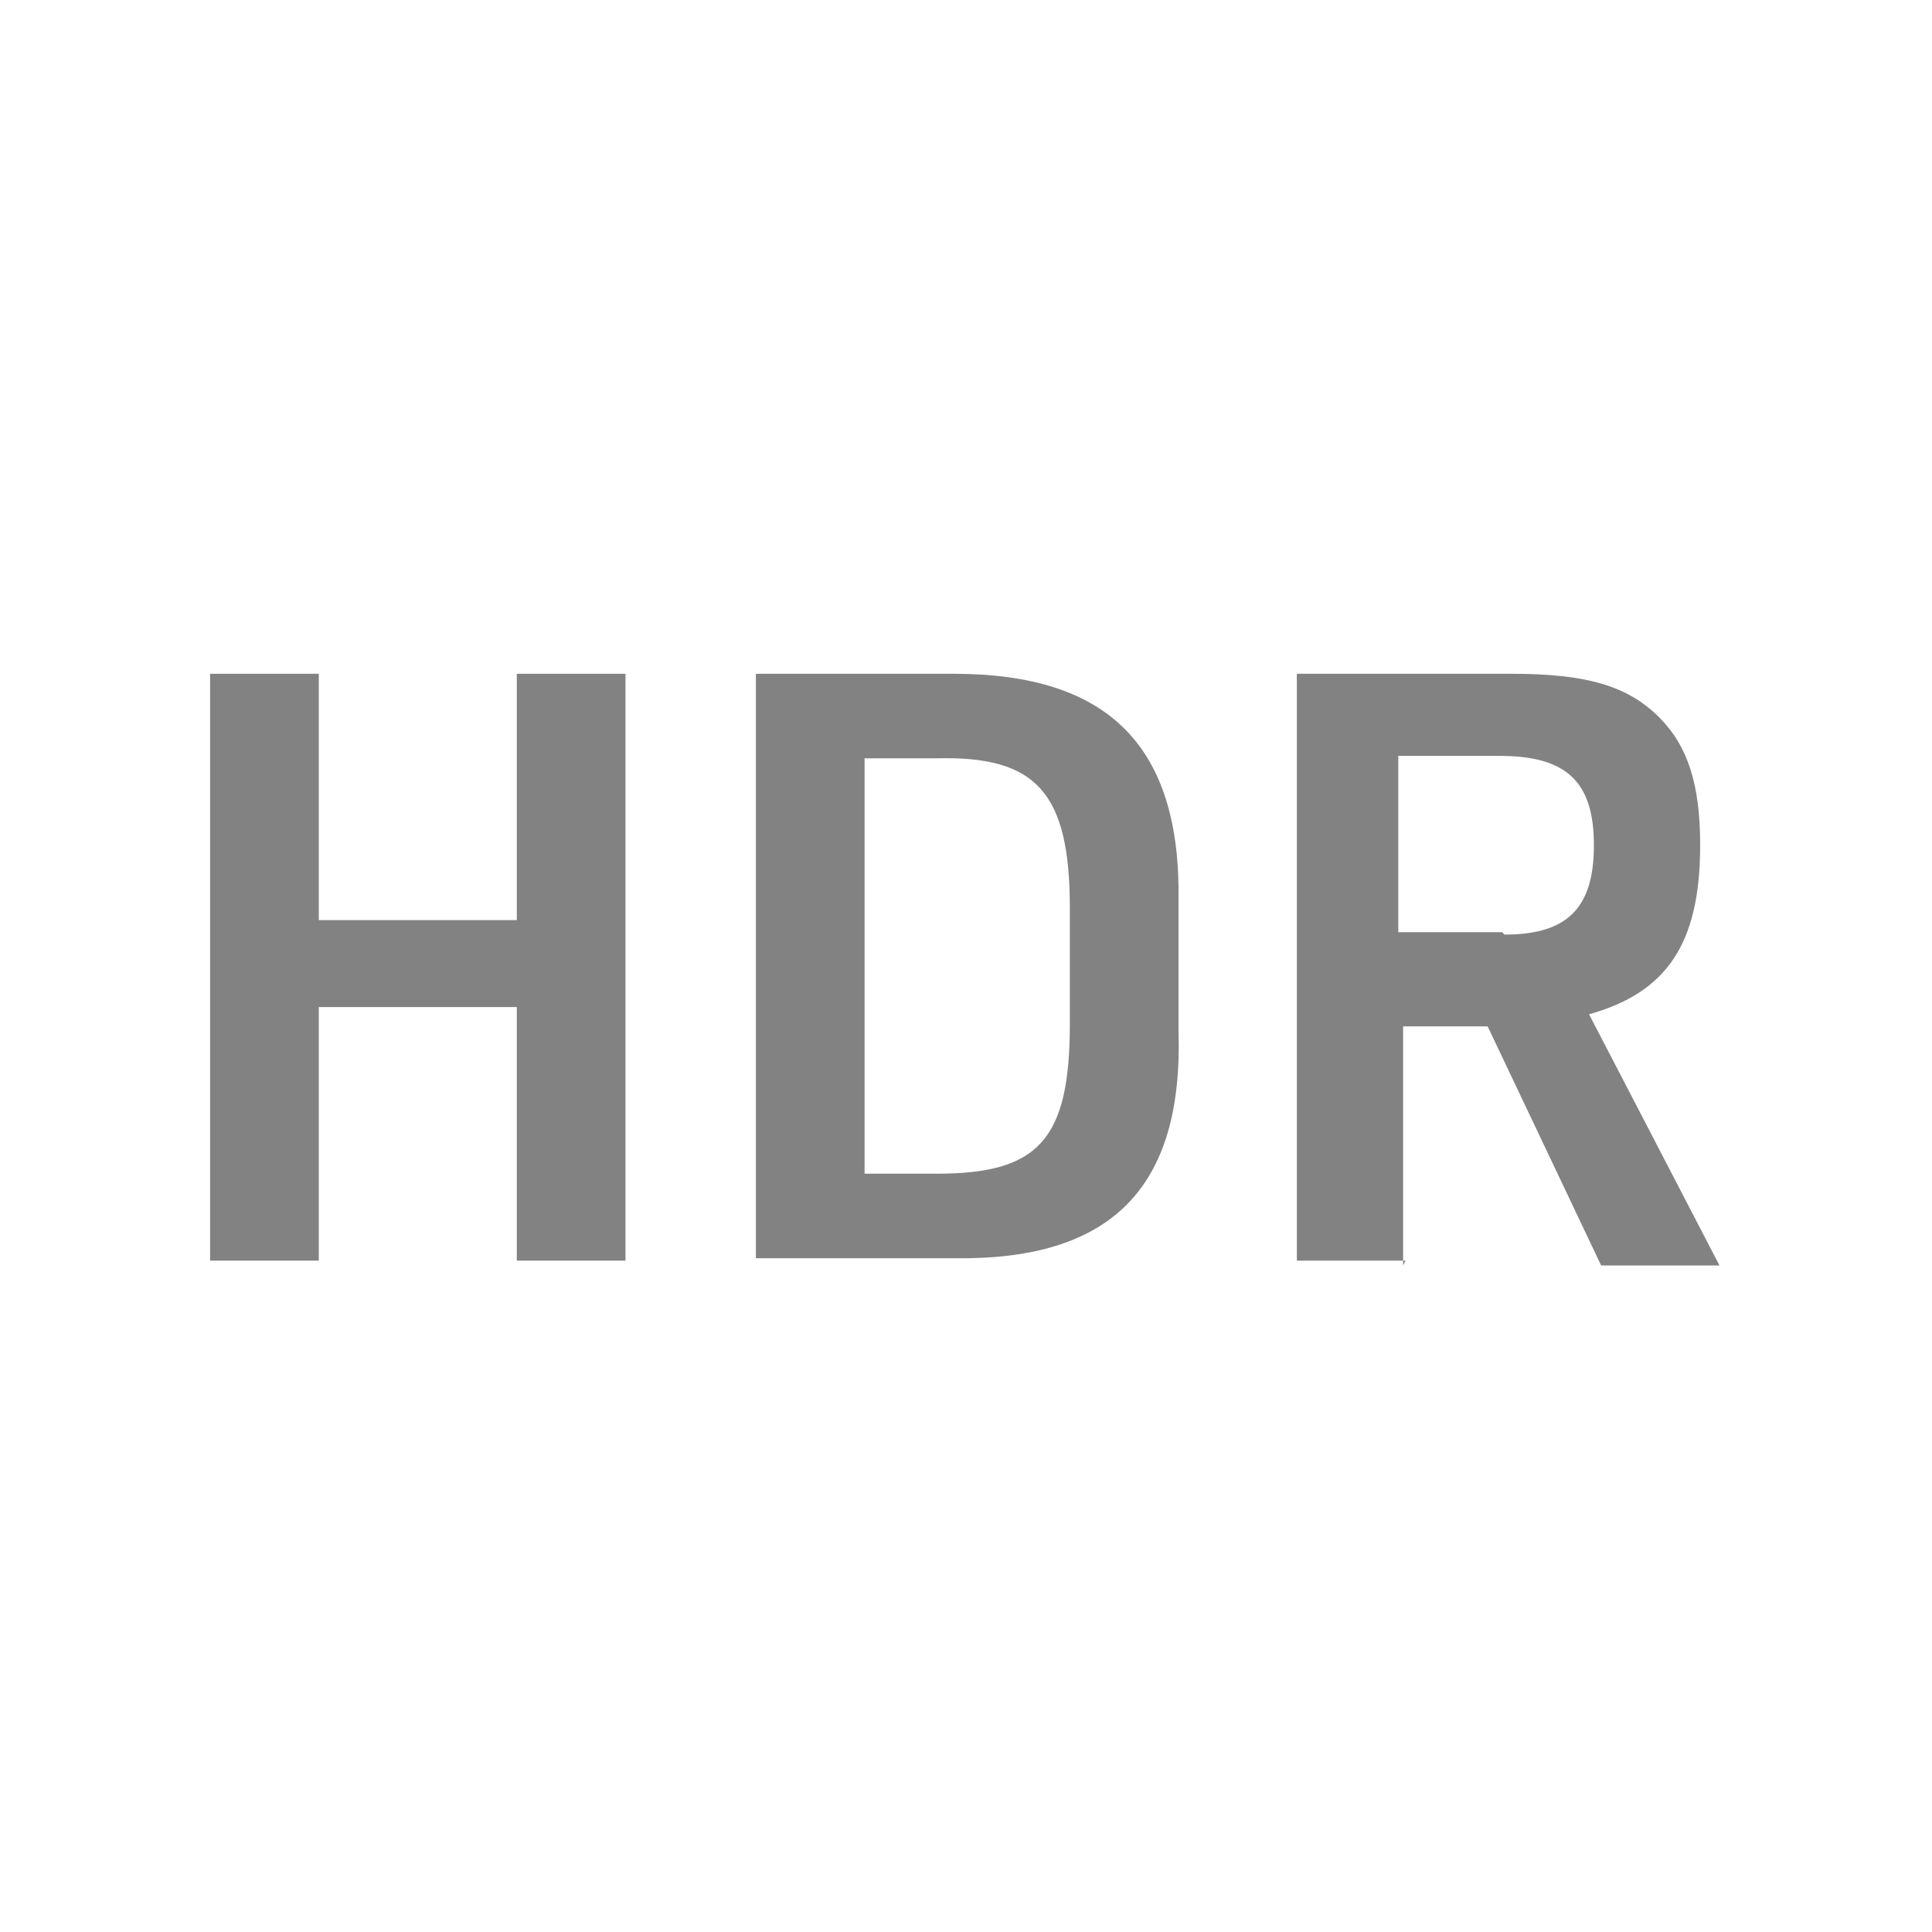 <?xml version="1.0" encoding="UTF-8"?>
<svg id="_レイヤー_1" data-name=" レイヤー 1" xmlns="http://www.w3.org/2000/svg" version="1.1" viewBox="0 0 80 80">
  <defs>
    <style>
      .cls-1 {
        fill: #828282;
        stroke-width: 0px;
      }
    </style>
  </defs>
  <path class="cls-1" d="M8.7,27.9h4.5v10.2h8.2v-10.2h4.5v24.3h-4.5v-10.5h-8.2v10.5h-4.5v-24.3Z"/>
  <path class="cls-1" d="M31.3,27.9h8.2c6.4,0,9.4,3,9.3,9.4v5.4c.2,6.5-2.8,9.5-9.3,9.4h-8.2v-24.3ZM38.8,48.6c4.2,0,5.5-1.4,5.5-6.2v-4.8c0-4.8-1.4-6.3-5.5-6.2h-3v17.2s3,0,3,0Z"/>
  <path class="cls-1" d="M58.2,52.2h-4.5v-24.3h8.9c3.1,0,4.8.5,6.1,1.8,1.2,1.2,1.7,2.8,1.7,5.3,0,4.1-1.4,6.1-4.6,7l5.4,10.4h-4.9l-4.7-9.9h-3.5v9.9h0ZM62.3,38.7c2.6,0,3.7-1.1,3.7-3.7s-1.1-3.7-3.9-3.7h-4.2v7.3h4.3Z"/>
</svg>